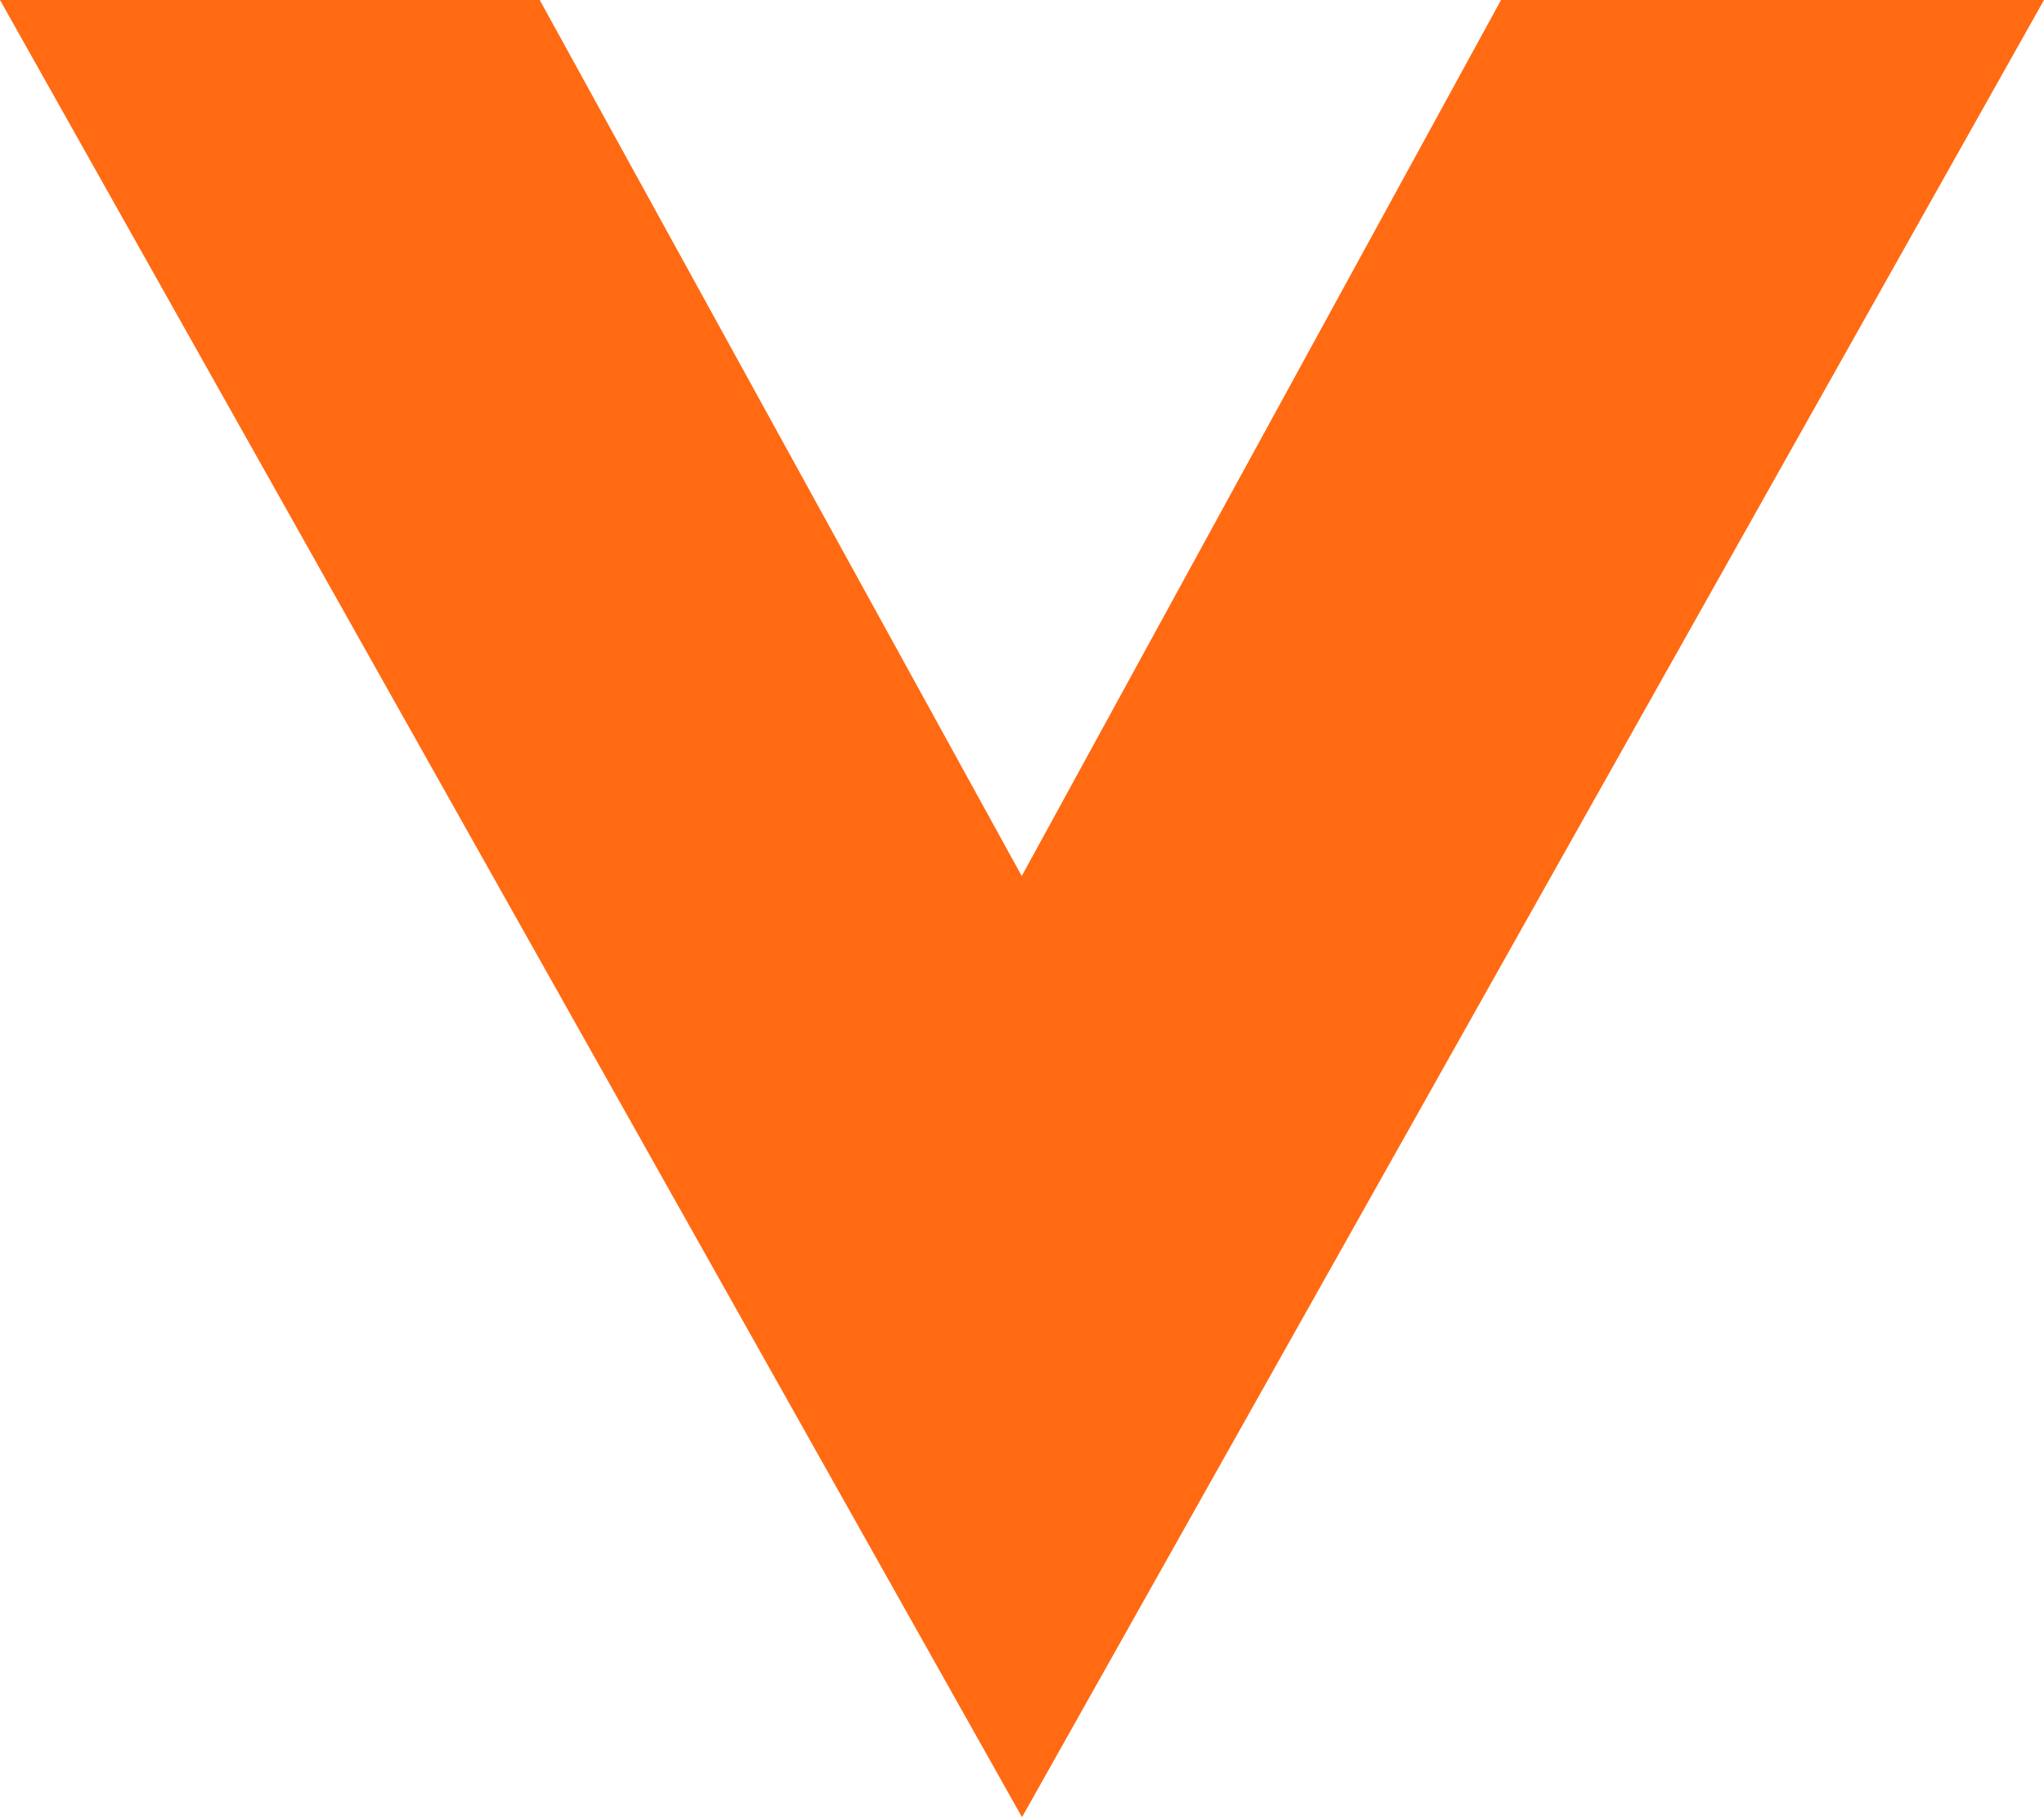 <svg width="63" height="56" viewBox="0 0 63 56" fill="none" xmlns="http://www.w3.org/2000/svg">
<path d="M63 3.8147e-06L46.265 2.35166e-06L31.492 26.997L16.635 -2.38627e-07L1.08098e-06 -1.69294e-06L31.5 56L63 3.8147e-06Z" fill="#FF6A13"/>
</svg>
